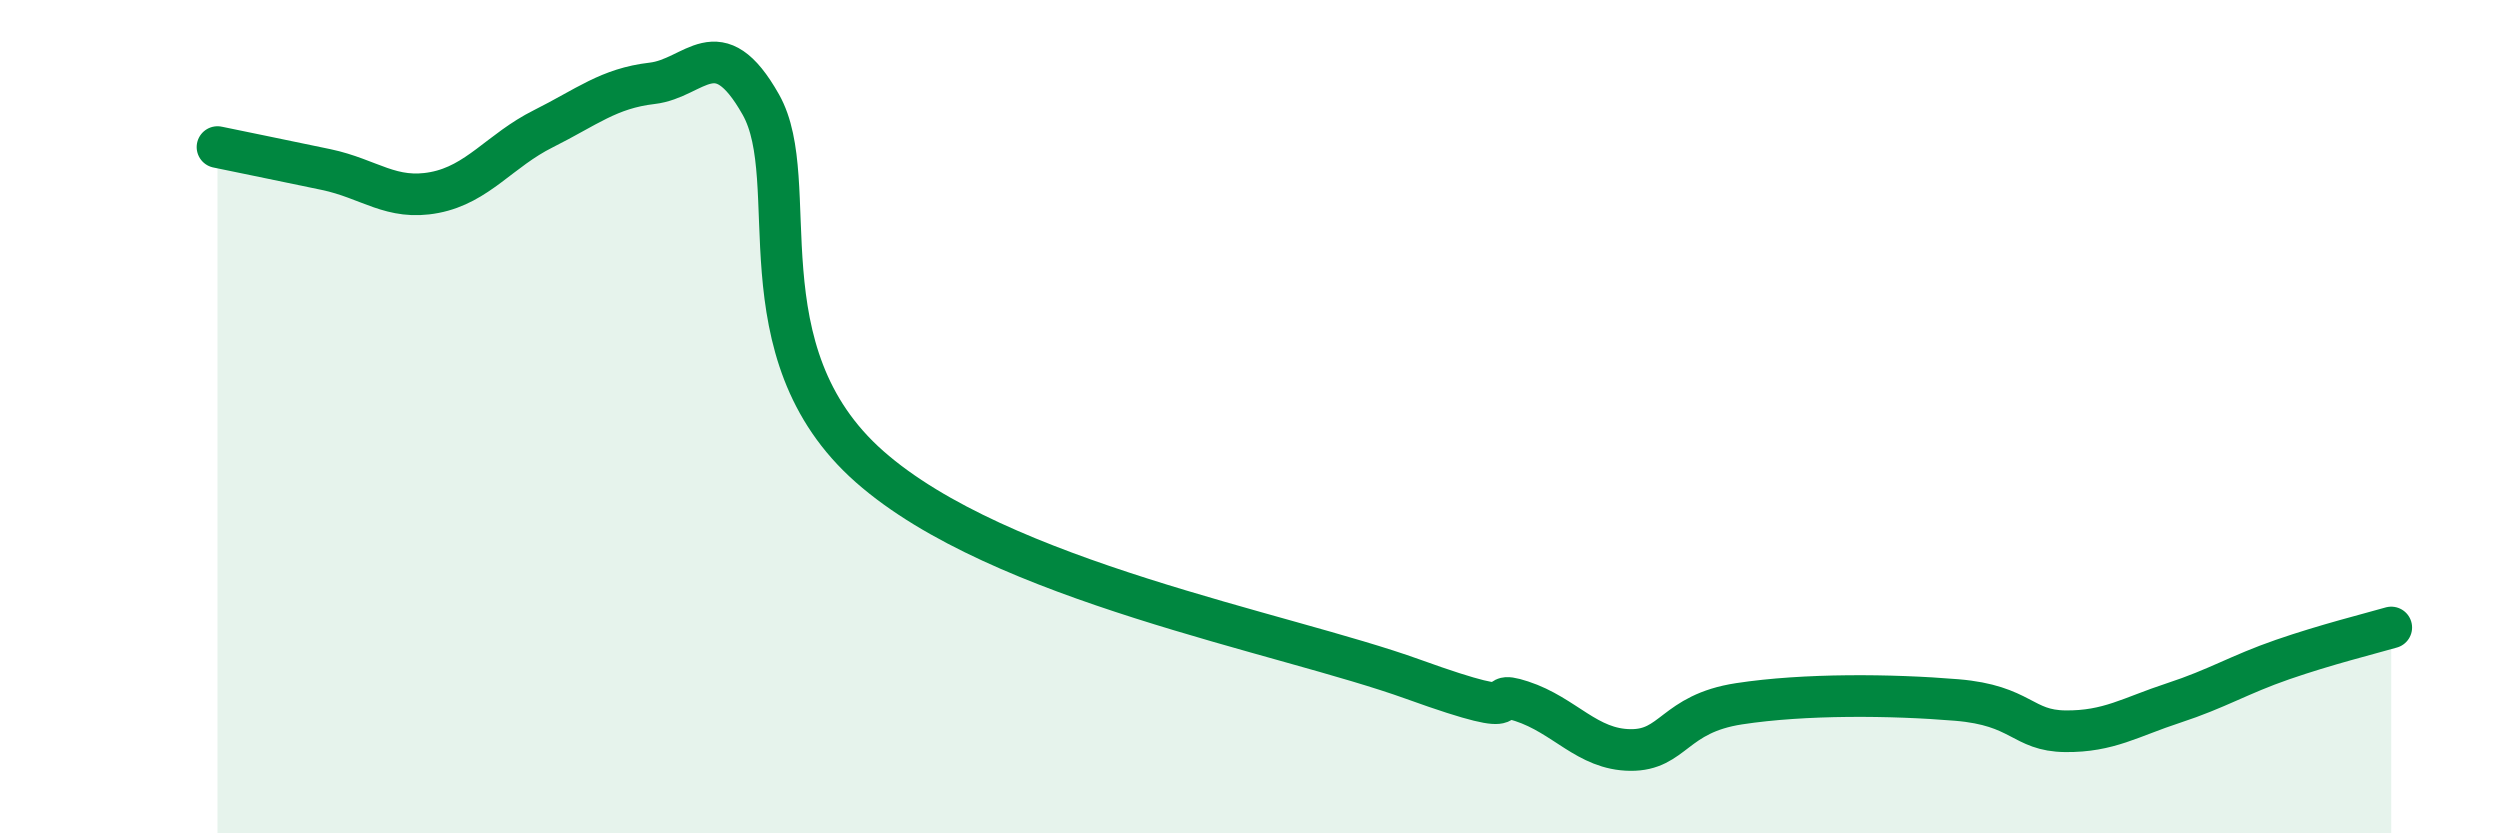 
    <svg width="60" height="20" viewBox="0 0 60 20" xmlns="http://www.w3.org/2000/svg">
      <path
        d="M 5.22,3.53 C 5.74,3.64 6.79,3.85 7.83,4.07 C 8.87,4.29 9.39,4.82 10.43,4.62 C 11.47,4.42 12,3.61 13.04,3.09 C 14.08,2.57 14.61,2.12 15.65,2 C 16.69,1.88 17.22,0.67 18.26,2.51 C 19.3,4.35 17.74,8.44 20.87,11.2 C 24,13.96 30.78,15.17 33.91,16.3 C 37.04,17.43 35.48,16.49 36.52,16.83 C 37.56,17.17 38.09,17.99 39.13,18 C 40.17,18.01 40.17,17.13 41.74,16.89 C 43.31,16.65 45.39,16.67 46.96,16.8 C 48.53,16.93 48.53,17.54 49.57,17.55 C 50.61,17.56 51.13,17.21 52.17,16.87 C 53.21,16.53 53.74,16.19 54.78,15.83 C 55.82,15.47 56.87,15.21 57.39,15.06L57.39 20L5.22 20Z"
        fill="#008740"
        opacity="0.1"
        stroke-linecap="round"
        stroke-linejoin="round"
      />
      <path
        d="M 5.22,3.53 C 5.74,3.64 6.79,3.85 7.83,4.07 C 8.87,4.29 9.39,4.82 10.43,4.62 C 11.47,4.42 12,3.61 13.04,3.09 C 14.08,2.57 14.61,2.12 15.65,2 C 16.69,1.88 17.22,0.67 18.26,2.51 C 19.3,4.35 17.74,8.44 20.87,11.2 C 24,13.96 30.78,15.17 33.91,16.3 C 37.04,17.43 35.48,16.49 36.52,16.83 C 37.56,17.17 38.09,17.99 39.13,18 C 40.17,18.01 40.17,17.13 41.74,16.89 C 43.31,16.65 45.39,16.67 46.96,16.8 C 48.53,16.93 48.53,17.54 49.57,17.55 C 50.61,17.56 51.13,17.21 52.17,16.87 C 53.21,16.53 53.74,16.19 54.78,15.83 C 55.82,15.47 56.87,15.21 57.39,15.06"
        stroke="#008740"
        stroke-width="1"
        fill="none"
        stroke-linecap="round"
        stroke-linejoin="round"
      />
    </svg>
  